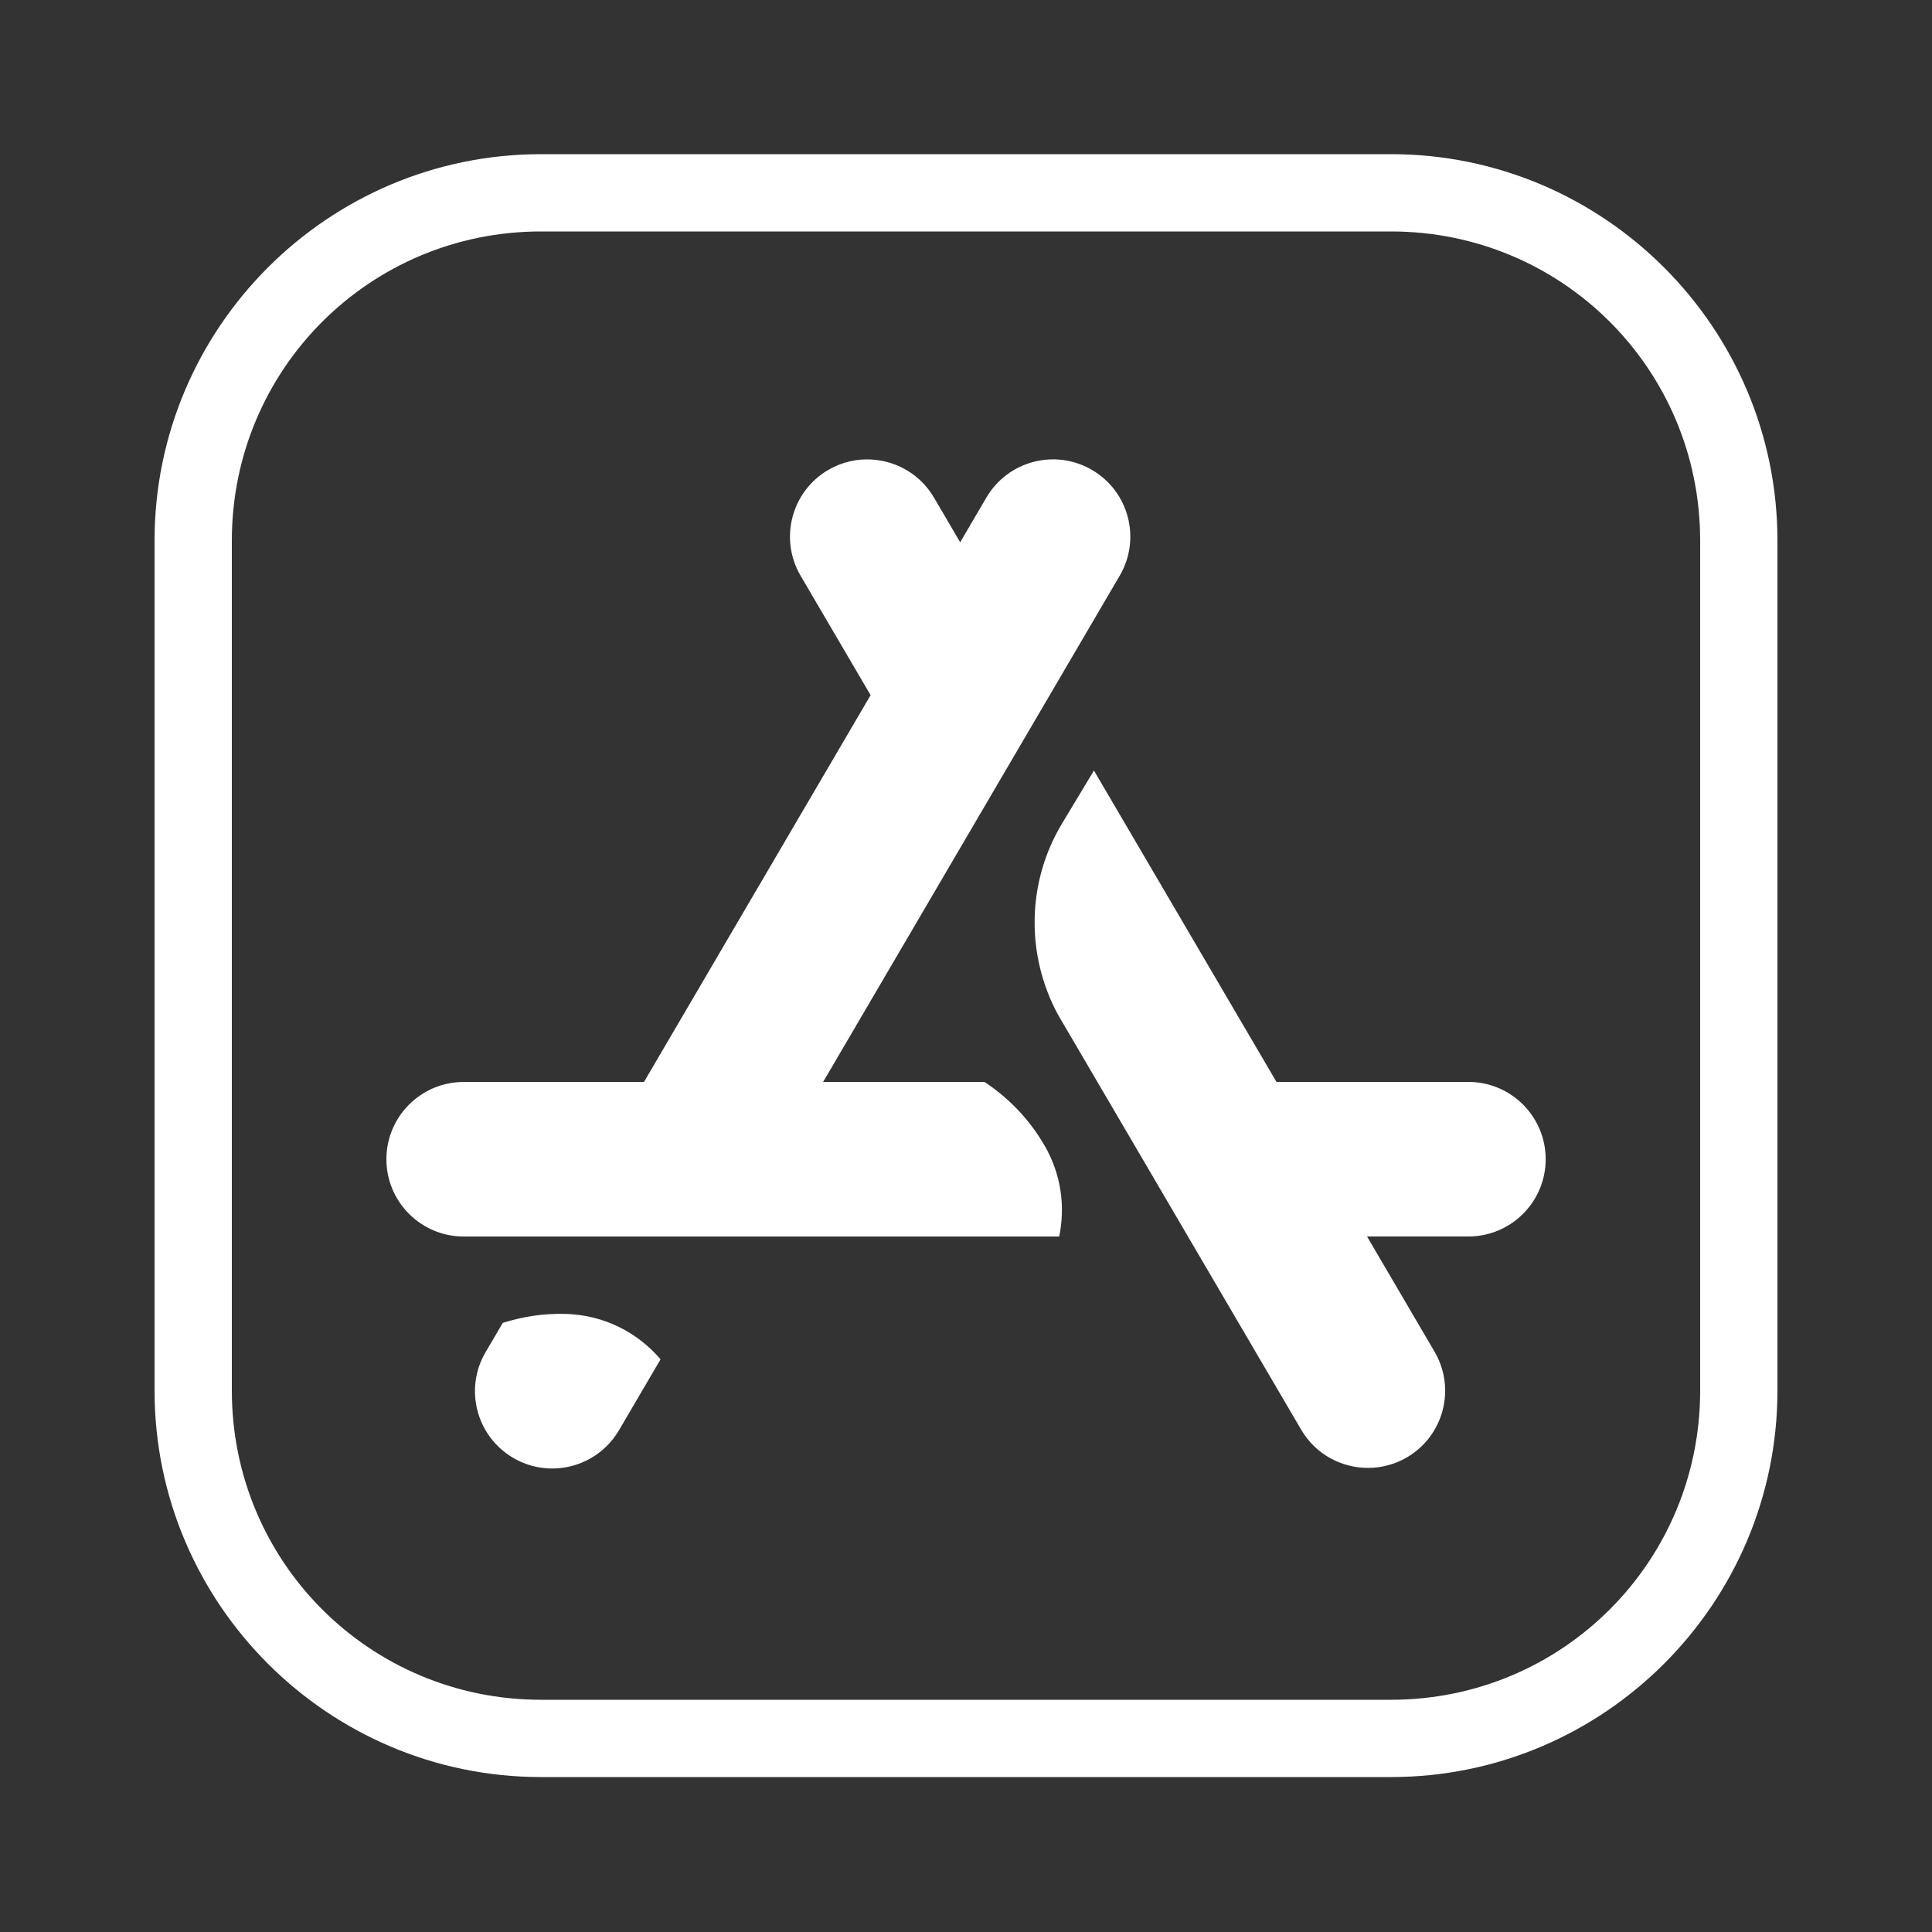 <svg xmlns="http://www.w3.org/2000/svg" xmlns:xlink="http://www.w3.org/1999/xlink" viewBox="0,0,256,256" width="100px" height="100px" fill-rule="nonzero"><rect x="0" y="0" width="256" height="256" fill="#333333" stroke="none"/><g fill="#ffffff" fill-rule="nonzero" stroke="none" stroke-width="1" stroke-linecap="butt" stroke-linejoin="miter" stroke-miterlimit="10" stroke-dasharray="" stroke-dashoffset="0" font-family="none" font-weight="none" font-size="none" text-anchor="none" style="mix-blend-mode: normal"><g transform="scale(5.12,5.12)"><path d="M14,3.99c-5.511,0 -10,4.489 -10,10v22c0,5.511 4.489,10 10,10h22c5.511,0 10,-4.489 10,-10v-22c0,-5.511 -4.489,-10 -10,-10zM14,5.99h22c4.431,0 8,3.569 8,8v22c0,4.431 -3.569,8 -8,8h-22c-4.431,0 -8,-3.569 -8,-8v-22c0,-4.431 3.569,-8 8,-8zM22.572,11.893c-0.384,-0.025 -0.781,0.06 -1.139,0.27c-0.953,0.559 -1.272,1.785 -0.713,2.738l1.811,3.09l-5.865,10.01h-4.666c-1.104,0 -2,0.896 -2,2c0,1.104 0.896,2 2,2h15.412c0.157,-0.763 0.061,-1.59 -0.379,-2.355l-0.004,-0.004c-0.387,-0.674 -0.924,-1.225 -1.549,-1.641h-4.178l7.676,-13.102c0.558,-0.953 0.238,-2.178 -0.715,-2.736c-0.954,-0.558 -2.178,-0.238 -2.736,0.715l-0.678,1.156l-0.678,-1.156c-0.349,-0.596 -0.959,-0.943 -1.6,-0.984zM28.311,19.941l-0.826,1.373c-0.912,1.516 -0.941,3.392 -0.107,4.941l6.297,10.746c0.372,0.636 1.04,0.988 1.727,0.988c0.343,0 0.692,-0.087 1.01,-0.273c0.953,-0.558 1.272,-1.783 0.713,-2.736l-1.746,-2.98h2.623c1.104,0 2,-0.896 2,-2c0,-1.104 -0.896,-2 -2,-2h-4.967zM14.625,34.004c-0.557,-0.016 -1.098,0.07 -1.613,0.232l-0.445,0.758c-0.559,0.952 -0.238,2.178 0.715,2.736c0.318,0.187 0.665,0.275 1.008,0.275c0.687,0 1.356,-0.355 1.729,-0.99l1.076,-1.836c-0.585,-0.683 -1.44,-1.146 -2.463,-1.176z"></path></g></g></svg>